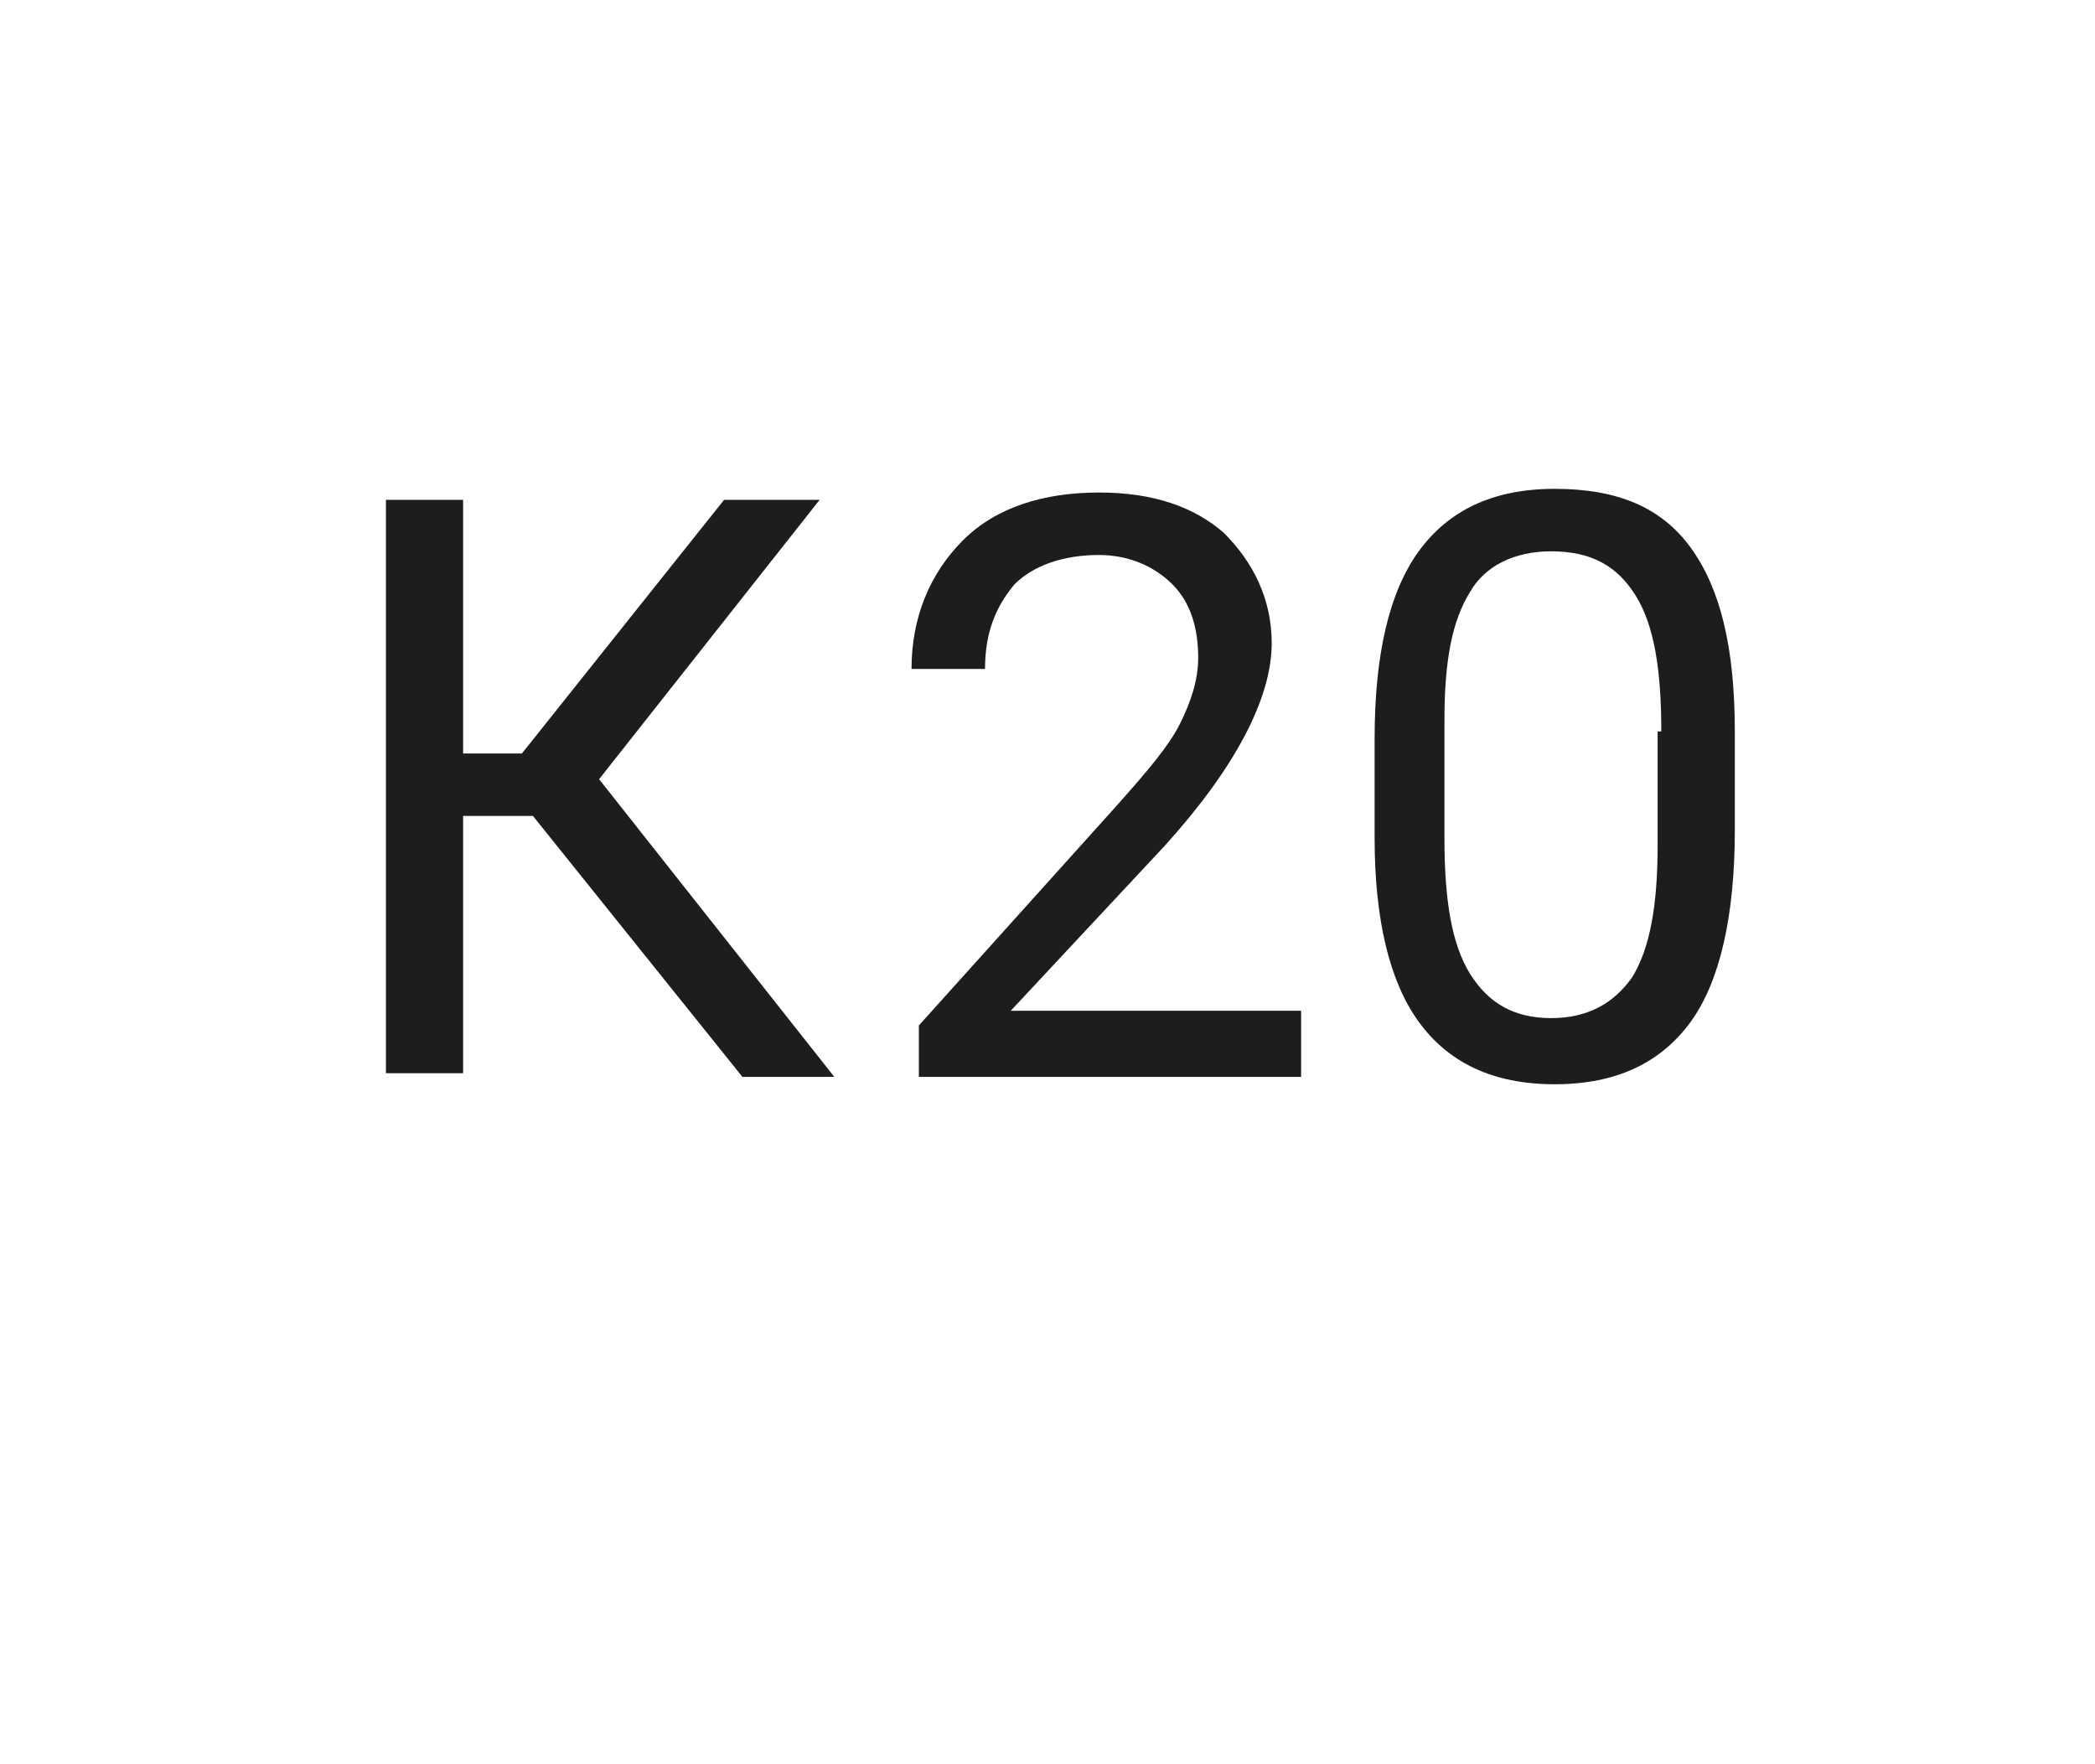 <?xml version="1.0" encoding="utf-8"?>
<!-- Generator: Adobe Illustrator 28.0.0, SVG Export Plug-In . SVG Version: 6.00 Build 0)  -->
<svg version="1.1" id="_Слой_1" xmlns="http://www.w3.org/2000/svg" xmlns:xlink="http://www.w3.org/1999/xlink" x="0px"
	 y="0px" viewBox="0 0 57 48" style="enable-background:new 0 0 57 48;" xml:space="preserve">
<style type="text/css">
	.st0{enable-background:new    ;}
	.st1{fill:#1D1D1B;}
</style>
<g class="st0">
	<path class="st1" d="M14.5,22.2h-1.9v7h-2.1V13.6h2.1v6.9h1.6l5.5-6.9h2.6l-6,7.6l6.4,8.1h-2.5L14.5,22.2z"/>
</g>
<g class="st0">
	<path class="st1" d="M35.3,29.3H25v-1.4l5.4-6c0.8-0.9,1.4-1.6,1.7-2.2c0.3-0.6,0.5-1.2,0.5-1.8c0-0.8-0.2-1.5-0.7-2
		c-0.5-0.5-1.2-0.8-2-0.8c-1,0-1.8,0.3-2.3,0.8c-0.5,0.6-0.8,1.3-0.8,2.3h-2c0-1.4,0.5-2.6,1.4-3.5c0.9-0.9,2.2-1.3,3.7-1.3
		c1.5,0,2.6,0.4,3.4,1.1c0.8,0.8,1.3,1.8,1.3,3c0,1.5-1,3.4-2.9,5.5l-4.2,4.5h7.9V29.3z"/>
	<path class="st1" d="M47.2,22.6c0,2.3-0.4,4.1-1.2,5.2s-2,1.7-3.7,1.7c-1.7,0-2.9-0.6-3.7-1.7c-0.8-1.1-1.2-2.8-1.2-5v-2.7
		c0-2.3,0.4-4,1.2-5.1s2-1.7,3.7-1.7c1.7,0,2.9,0.5,3.7,1.6c0.8,1.1,1.2,2.7,1.2,5V22.6z M45.2,19.9c0-1.7-0.2-2.9-0.7-3.7
		C44,15.4,43.3,15,42.2,15c-1,0-1.8,0.4-2.2,1.1c-0.5,0.8-0.7,1.9-0.7,3.5v3.2c0,1.7,0.2,2.9,0.7,3.7c0.5,0.8,1.2,1.2,2.2,1.2
		c1,0,1.7-0.4,2.2-1.1c0.5-0.8,0.7-2,0.7-3.6V19.9z"/>
</g>
</svg>
